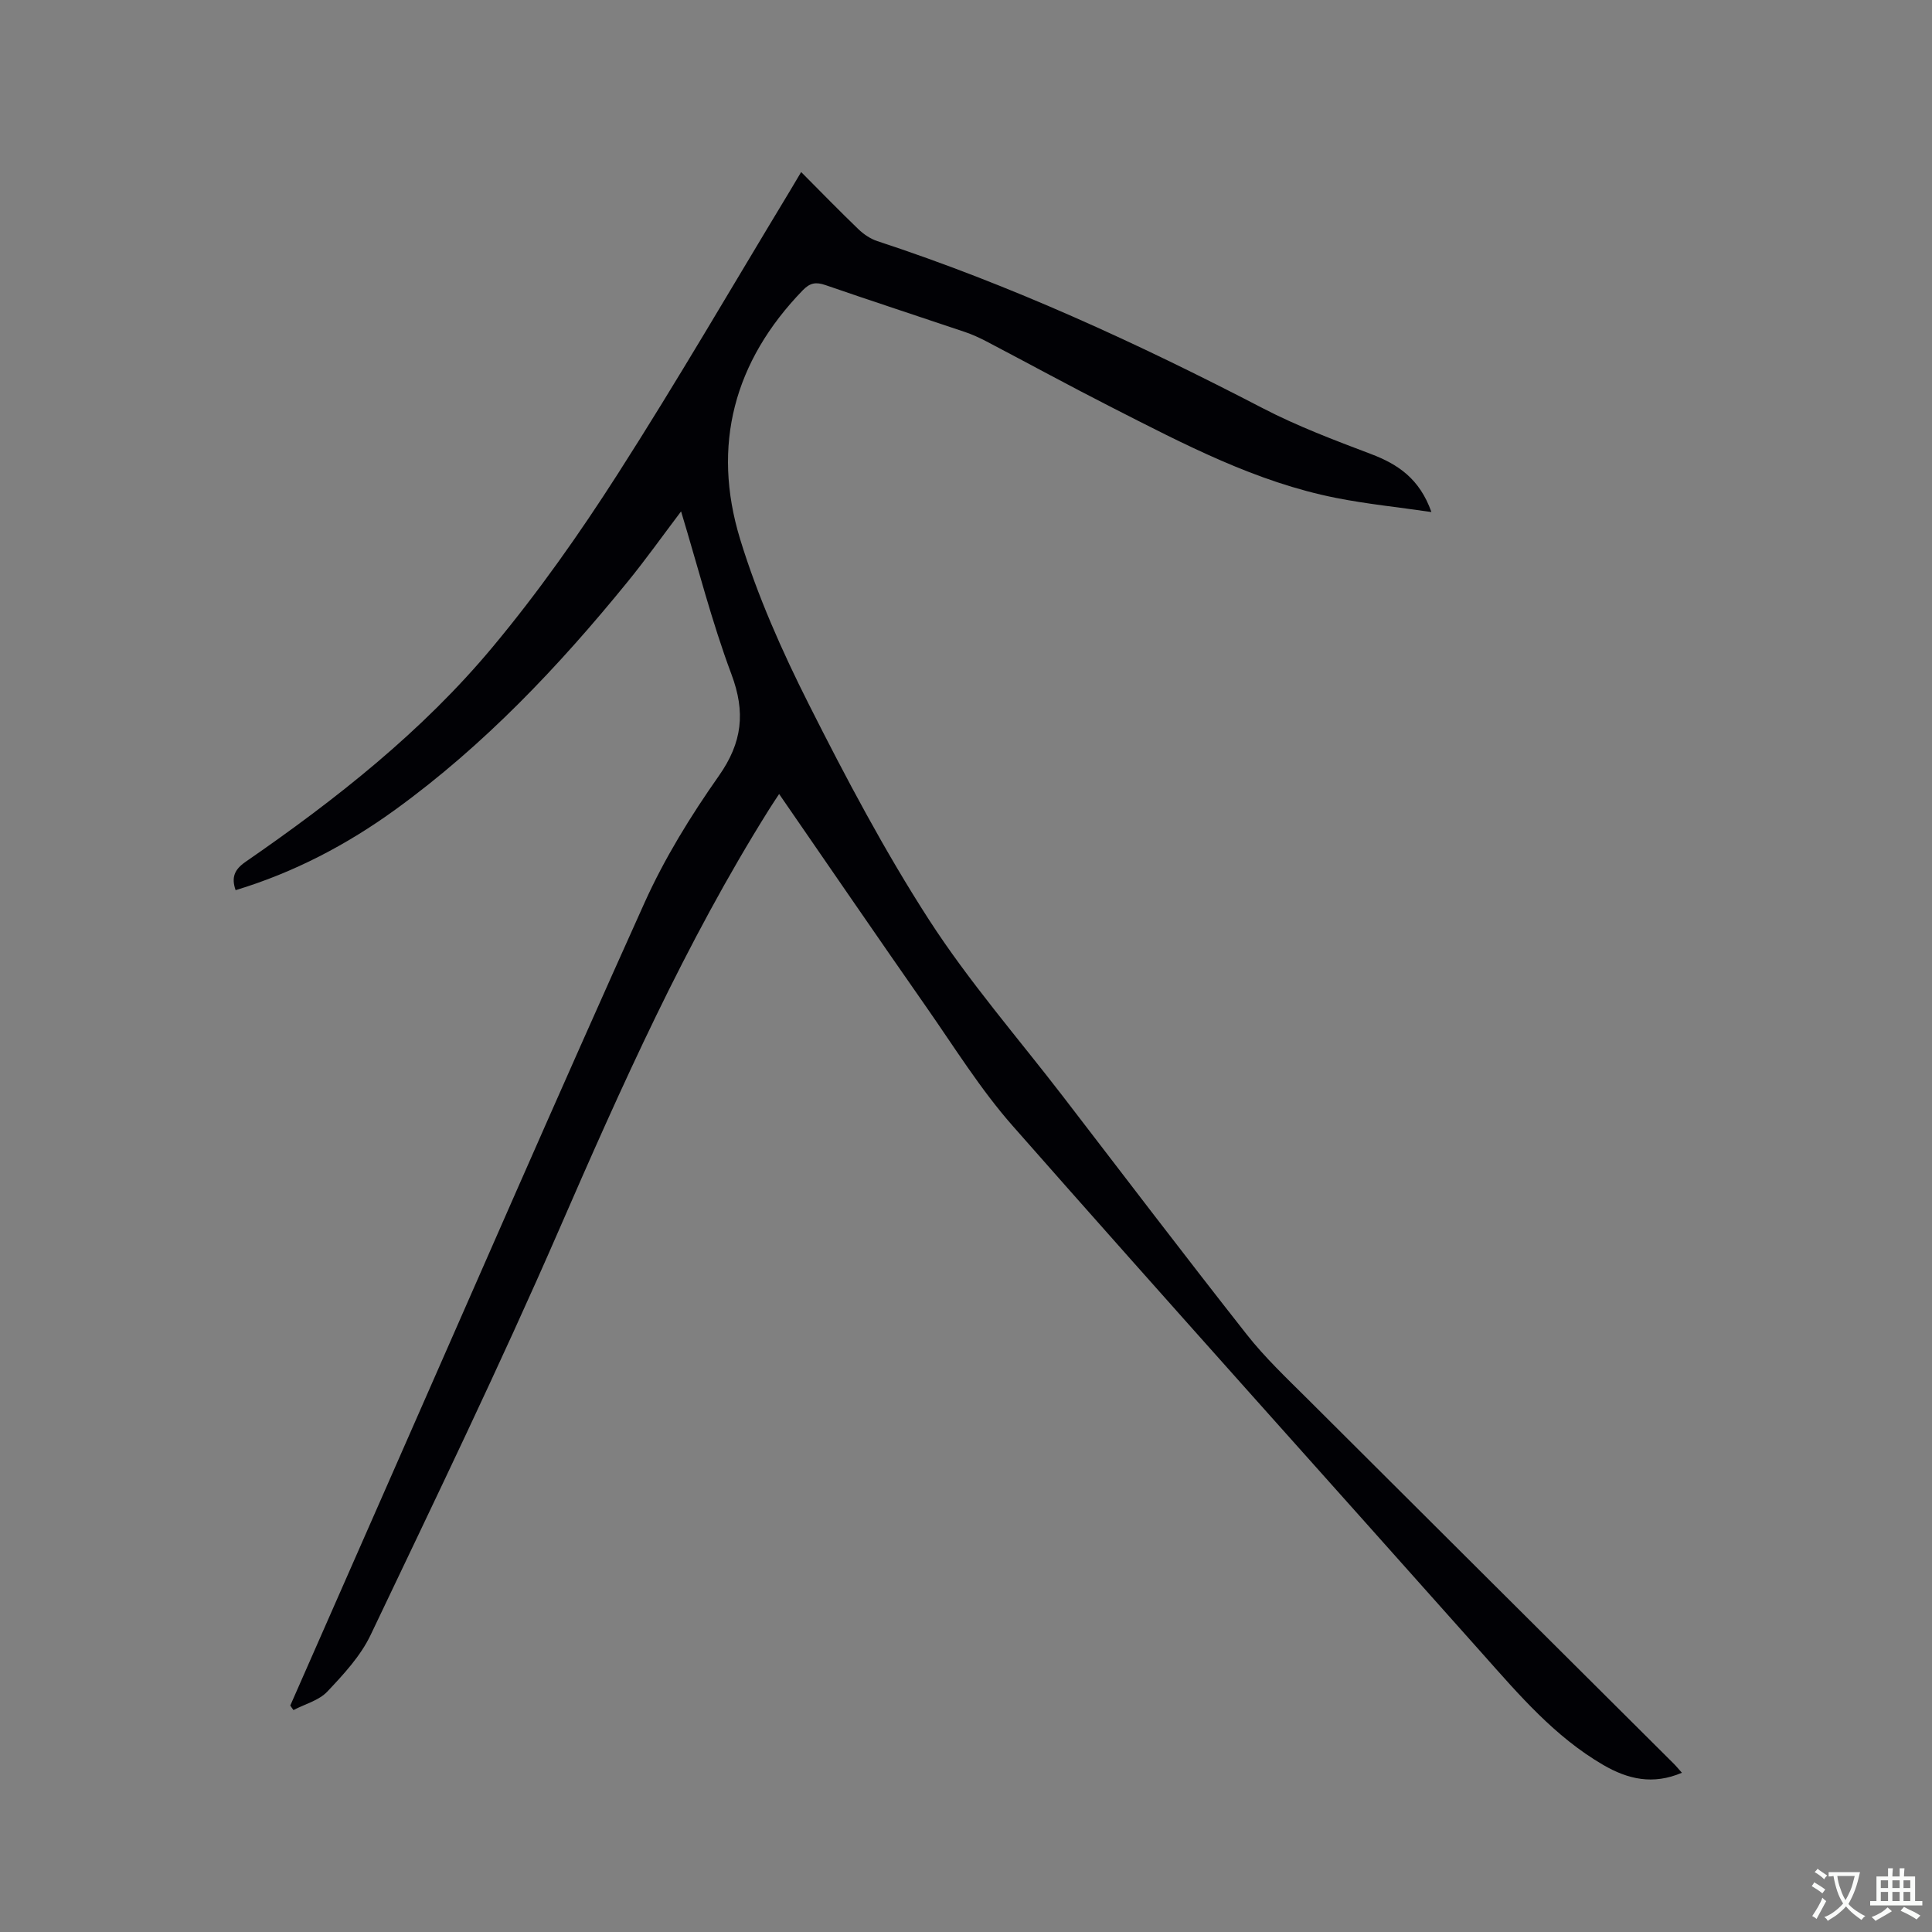 <svg enable-background="new 0 0 400 400" viewBox="0 0 400 400" xmlns="http://www.w3.org/2000/svg"><rect x="0" y="0" width="400" height="400" fill="#808080" stroke="none"/><path d="m60.1 353.11c6.78-15.41 13.55-30.81 20.33-46.22 17.62-40.02 35.05-80.12 53.01-119.98 4.15-9.22 9.57-18 15.4-26.29 4.86-6.92 5.54-13.17 2.59-21.04-4.07-10.87-6.93-22.19-10.42-33.7-3.83 5.06-7.31 9.96-11.1 14.61-14.23 17.49-29.67 33.79-48 47.09-10.08 7.31-21.01 13.05-33.13 16.72-.92-2.64-.24-4.28 2.05-5.86 18.73-12.93 36.61-27 51.21-44.54 9.4-11.28 17.93-23.39 25.85-35.76 12.34-19.26 23.83-39.07 35.68-58.65.71-1.17 1.4-2.35 2.3-3.87 4.05 4.07 7.88 8.01 11.84 11.82 1.1 1.06 2.5 2.01 3.93 2.48 27.66 9.08 53.98 21.19 79.77 34.58 7.2 3.74 14.86 6.63 22.46 9.51 5.61 2.13 10.05 5.13 12.49 12-7.04-1.02-13.42-1.67-19.69-2.91-16.62-3.28-31.47-11.11-46.38-18.7-8.78-4.47-17.42-9.19-26.14-13.76-1.4-.73-2.86-1.39-4.35-1.9-9.63-3.25-19.3-6.4-28.91-9.72-1.95-.67-3.18-.48-4.68 1.07-14.25 14.7-18.9 32.13-12.98 51.52 3.6 11.77 8.68 23.21 14.24 34.23 7.66 15.2 15.67 30.34 24.89 44.62 8.26 12.78 18.35 24.37 27.66 36.47 12.66 16.47 25.24 33.02 38.09 49.34 3.78 4.81 8.29 9.07 12.64 13.4 25.22 25.17 50.49 50.29 75.74 75.44.52.51.98 1.08 1.73 1.92-5.98 2.55-11.16 1.38-16.36-1.66-10-5.84-17.35-14.47-24.89-22.94-32.43-36.44-65.06-72.7-97.29-109.31-6.69-7.59-12.1-16.33-17.92-24.66-10.13-14.51-20.13-29.11-30.45-44.07-.79 1.21-1.46 2.19-2.08 3.19-17.33 27.65-30.55 57.3-43.54 87.15-12.29 28.23-25.72 55.98-38.96 83.78-2.08 4.36-5.6 8.16-8.98 11.73-1.73 1.83-4.62 2.57-6.99 3.81-.24-.31-.45-.62-.66-.94z" fill="#010105"/><g fill="#fafbfa"><path d="m377.9 391.2c-.2.3-.4.5-.6.8-.7-.6-1.4-1-2.2-1.5.2-.3.4-.5.5-.8.6.4 1.4.8 2.3 1.5zm-1.8 6.1c-.2-.2-.5-.4-.9-.6.4-.6.8-1.2 1.2-1.9s.7-1.3.9-1.9c.3.3.5.5.8.7-.7 1.3-1.4 2.6-2 3.7zm2.2-9c-.3.3-.5.5-.6.8-.6-.6-1.3-1.1-2-1.5.3-.3.5-.5.6-.7.6.5 1.3.9 2 1.4zm.3.2v-.9h2 4.5c-.3 1.3-.6 2.5-1 3.6s-.9 2.1-1.4 3c.4.5 1 1 1.6 1.4s1.2.8 1.9 1.1c-.3.2-.5.4-.8.8-.4-.3-1-.7-1.6-1.2s-1.2-1.1-1.6-1.6c-.5.6-1.1 1.1-1.7 1.6s-1.4.9-2.1 1.4c-.1-.3-.3-.5-.7-.8.6-.2 1.2-.5 1.9-1s1.4-1.1 2-1.8c-.5-.8-.9-1.6-1.2-2.5s-.6-2-.8-3.2c-.4.1-.7.1-1 .1zm2.5 2.7c.3 1 .7 1.7 1 2.2.3-.5.6-1.1 1-2s.6-1.9.9-3h-3.2-.4c.1.9.3 1.8.7 2.8z"/><path d="m396.5 388.5v1.5 3.6h1.5v.9c-.4 0-1 0-1.7 0h-7.9c-.5 0-.9 0-1.2 0v-.9h1.3v-3.5c0-.7 0-1.2 0-1.6h2.4c0-.8 0-1.4 0-1.7h1c0 .3-.1.8-.1 1.7h1.5c0-.8 0-1.4 0-1.7h1c0 .3-.1.9-.1 1.7zm-8.2 9.2c-.2-.3-.5-.5-.8-.8.8-.3 1.4-.6 1.9-.9s1-.7 1.4-1.1c.3.3.6.5.9.8-1.6 1-2.8 1.6-3.4 2zm2.6-6.8v-1.6h-1.5v1.6zm0 2.7v-1.9h-1.5v1.9zm2.4-2.7v-1.6h-1.5v1.6zm0 2.7v-1.9h-1.5v1.9zm.2 2 .7-.8c.4.2.9.5 1.6.8s1.3.7 1.8 1c-.3.3-.5.5-.8.8-.4-.3-1.5-1-3.3-1.8zm2-4.7v-1.6h-1.4v1.6zm0 2.7v-1.9h-1.4v1.9z"/></g></svg>